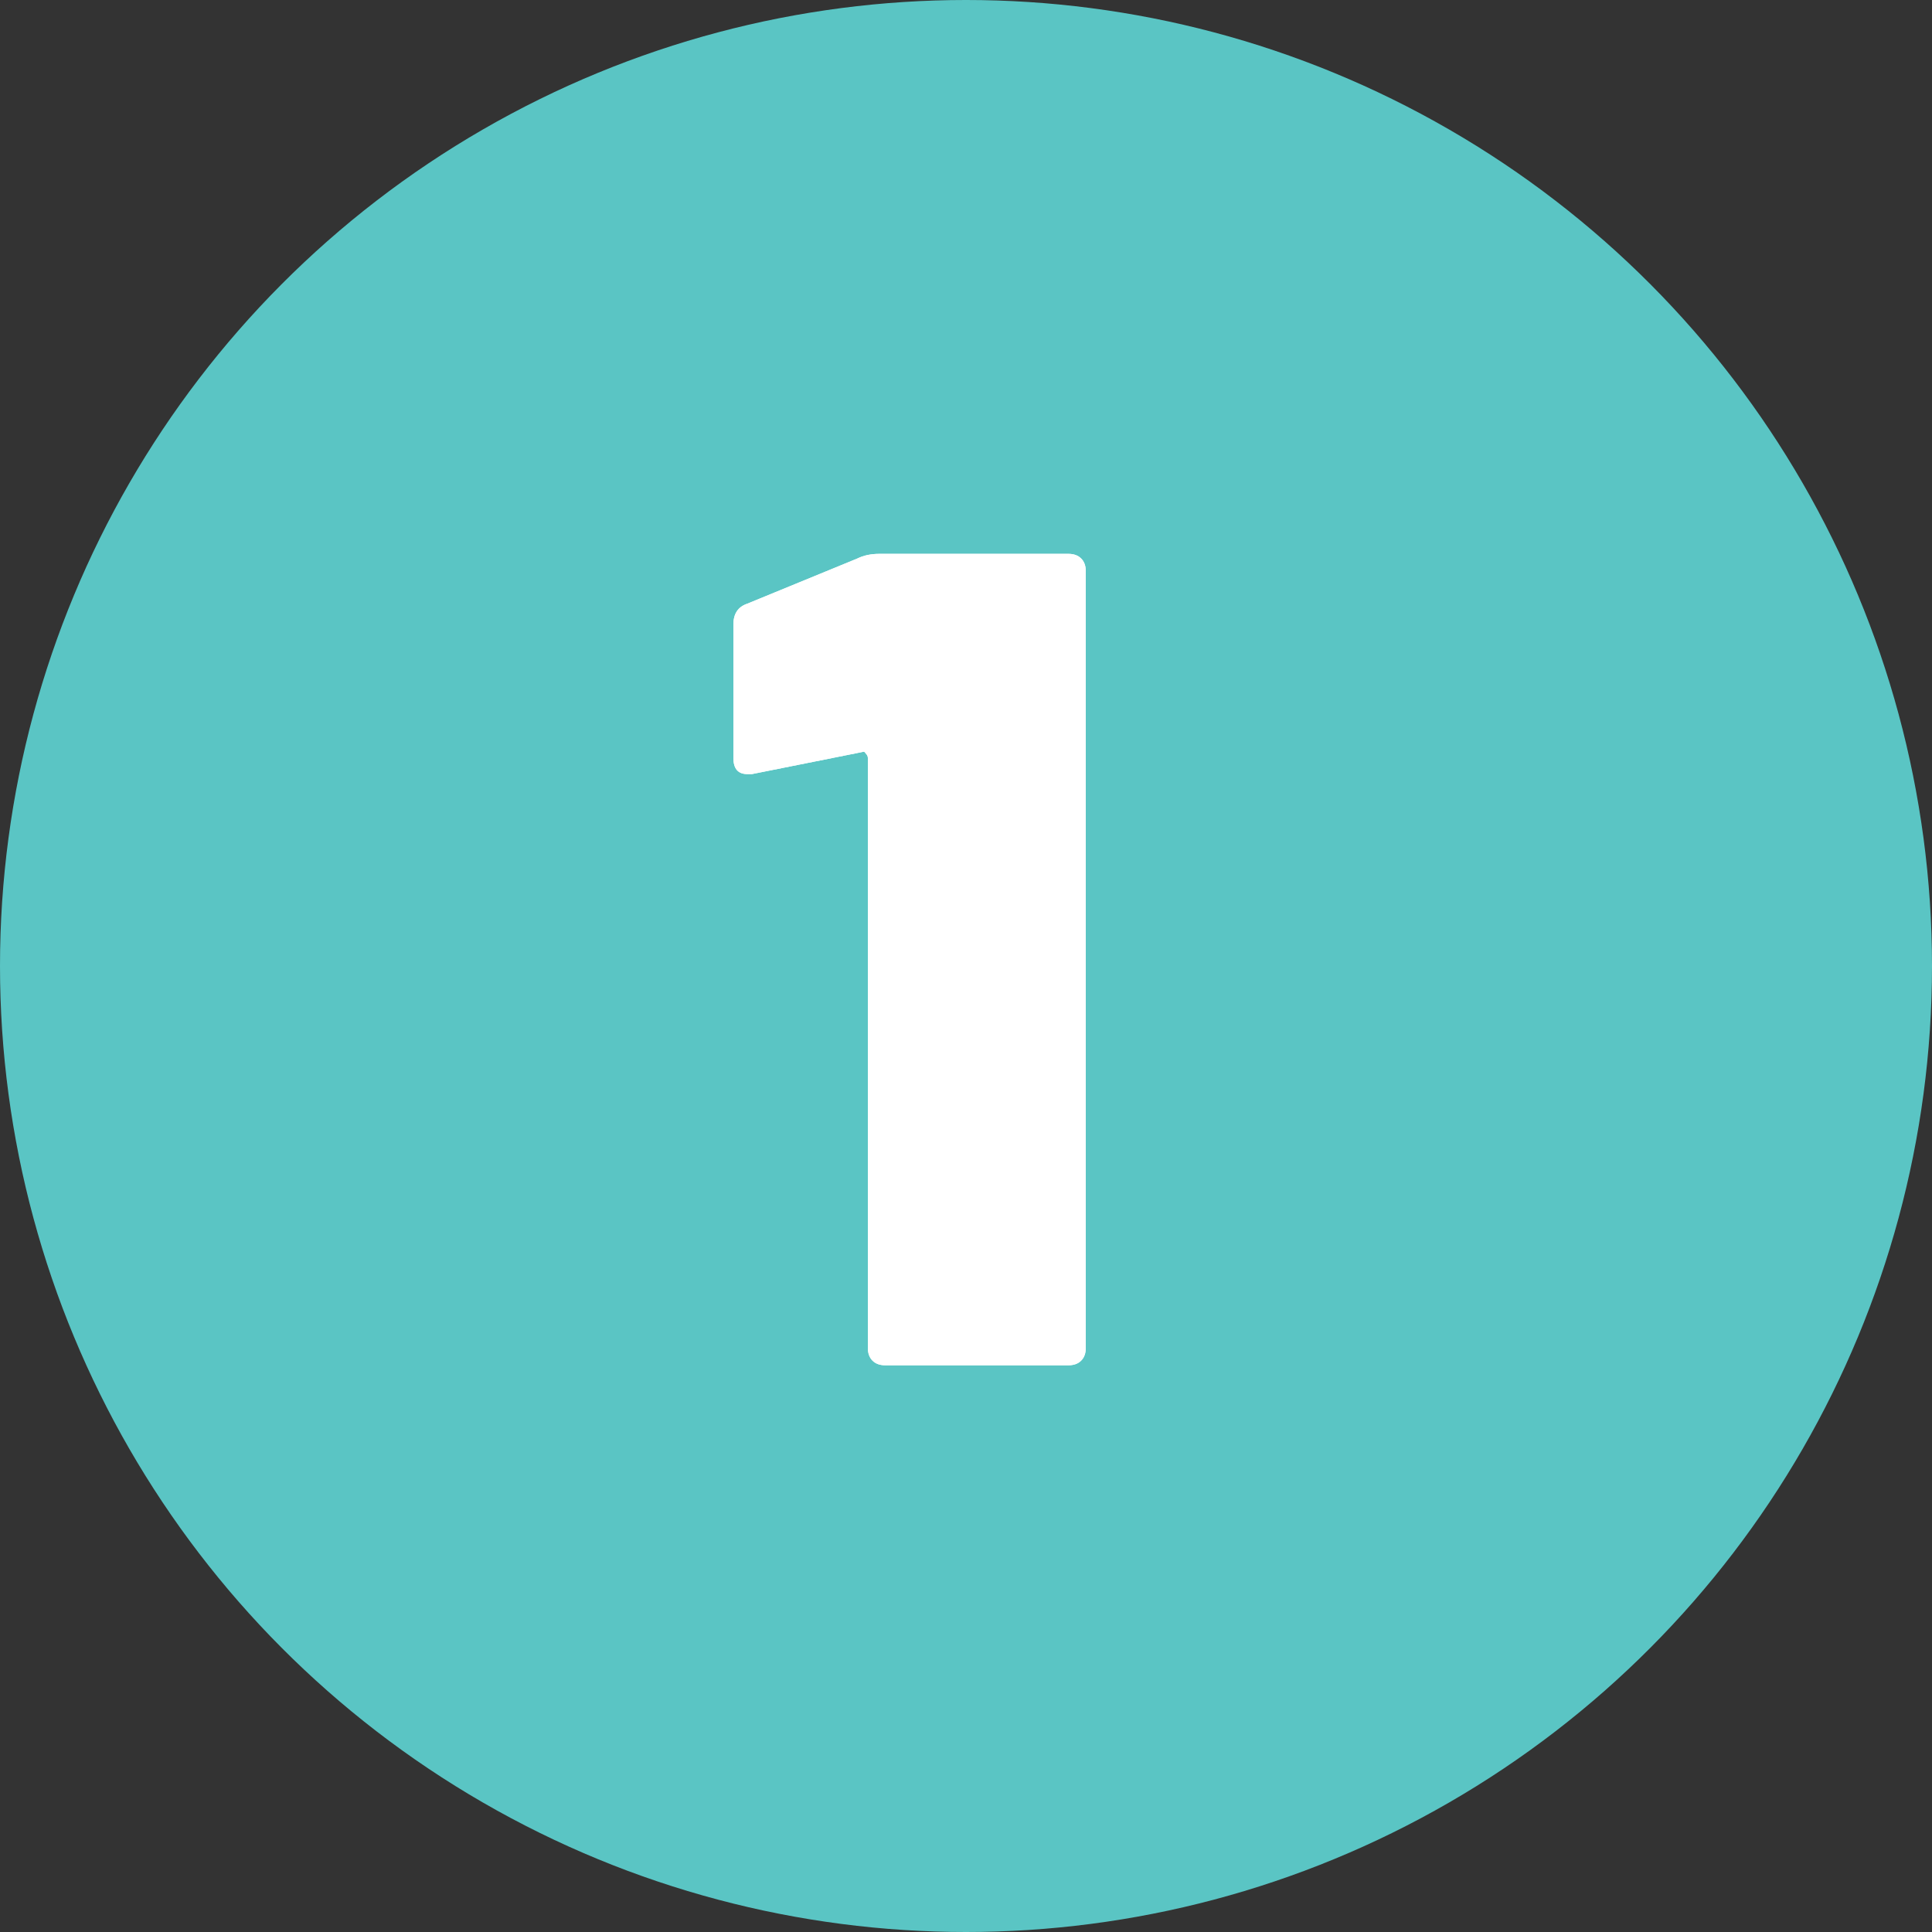 <svg width="75" height="75" viewBox="0 0 75 75" fill="none" xmlns="http://www.w3.org/2000/svg">
<rect x="0" y="0" width="75" height="75" fill="#333333" stroke="none"/>
<circle cx="37.5" cy="37.5" r="37.5" fill="#5AC5C4"/>
<path d="M33.285 21.68C33.525 21.56 33.81 21.5 34.14 21.5H41.475C41.685 21.5 41.85 21.56 41.97 21.68C42.09 21.8 42.15 21.965 42.15 22.175V52.325C42.15 52.535 42.09 52.7 41.97 52.82C41.85 52.94 41.685 53 41.475 53H34.365C34.155 53 33.99 52.94 33.87 52.82C33.75 52.7 33.69 52.535 33.69 52.325V29.42C33.69 29.36 33.66 29.3 33.6 29.24C33.57 29.18 33.525 29.165 33.465 29.195L29.19 30.05H29.01C28.65 30.05 28.47 29.84 28.47 29.42V24.245C28.47 23.825 28.65 23.555 29.01 23.435L33.285 21.68Z" fill="white"/>
<path d="M33.285 21.68C33.525 21.56 33.81 21.5 34.14 21.5H41.475C41.685 21.5 41.85 21.56 41.97 21.68C42.09 21.8 42.15 21.965 42.15 22.175V52.325C42.15 52.535 42.09 52.7 41.97 52.82C41.85 52.94 41.685 53 41.475 53H34.365C34.155 53 33.99 52.94 33.87 52.82C33.75 52.7 33.69 52.535 33.69 52.325V29.42C33.69 29.36 33.66 29.3 33.6 29.24C33.57 29.18 33.525 29.165 33.465 29.195L29.19 30.05H29.01C28.65 30.05 28.47 29.84 28.47 29.42V24.245C28.47 23.825 28.65 23.555 29.01 23.435L33.285 21.68Z" fill="white"/>
</svg>
